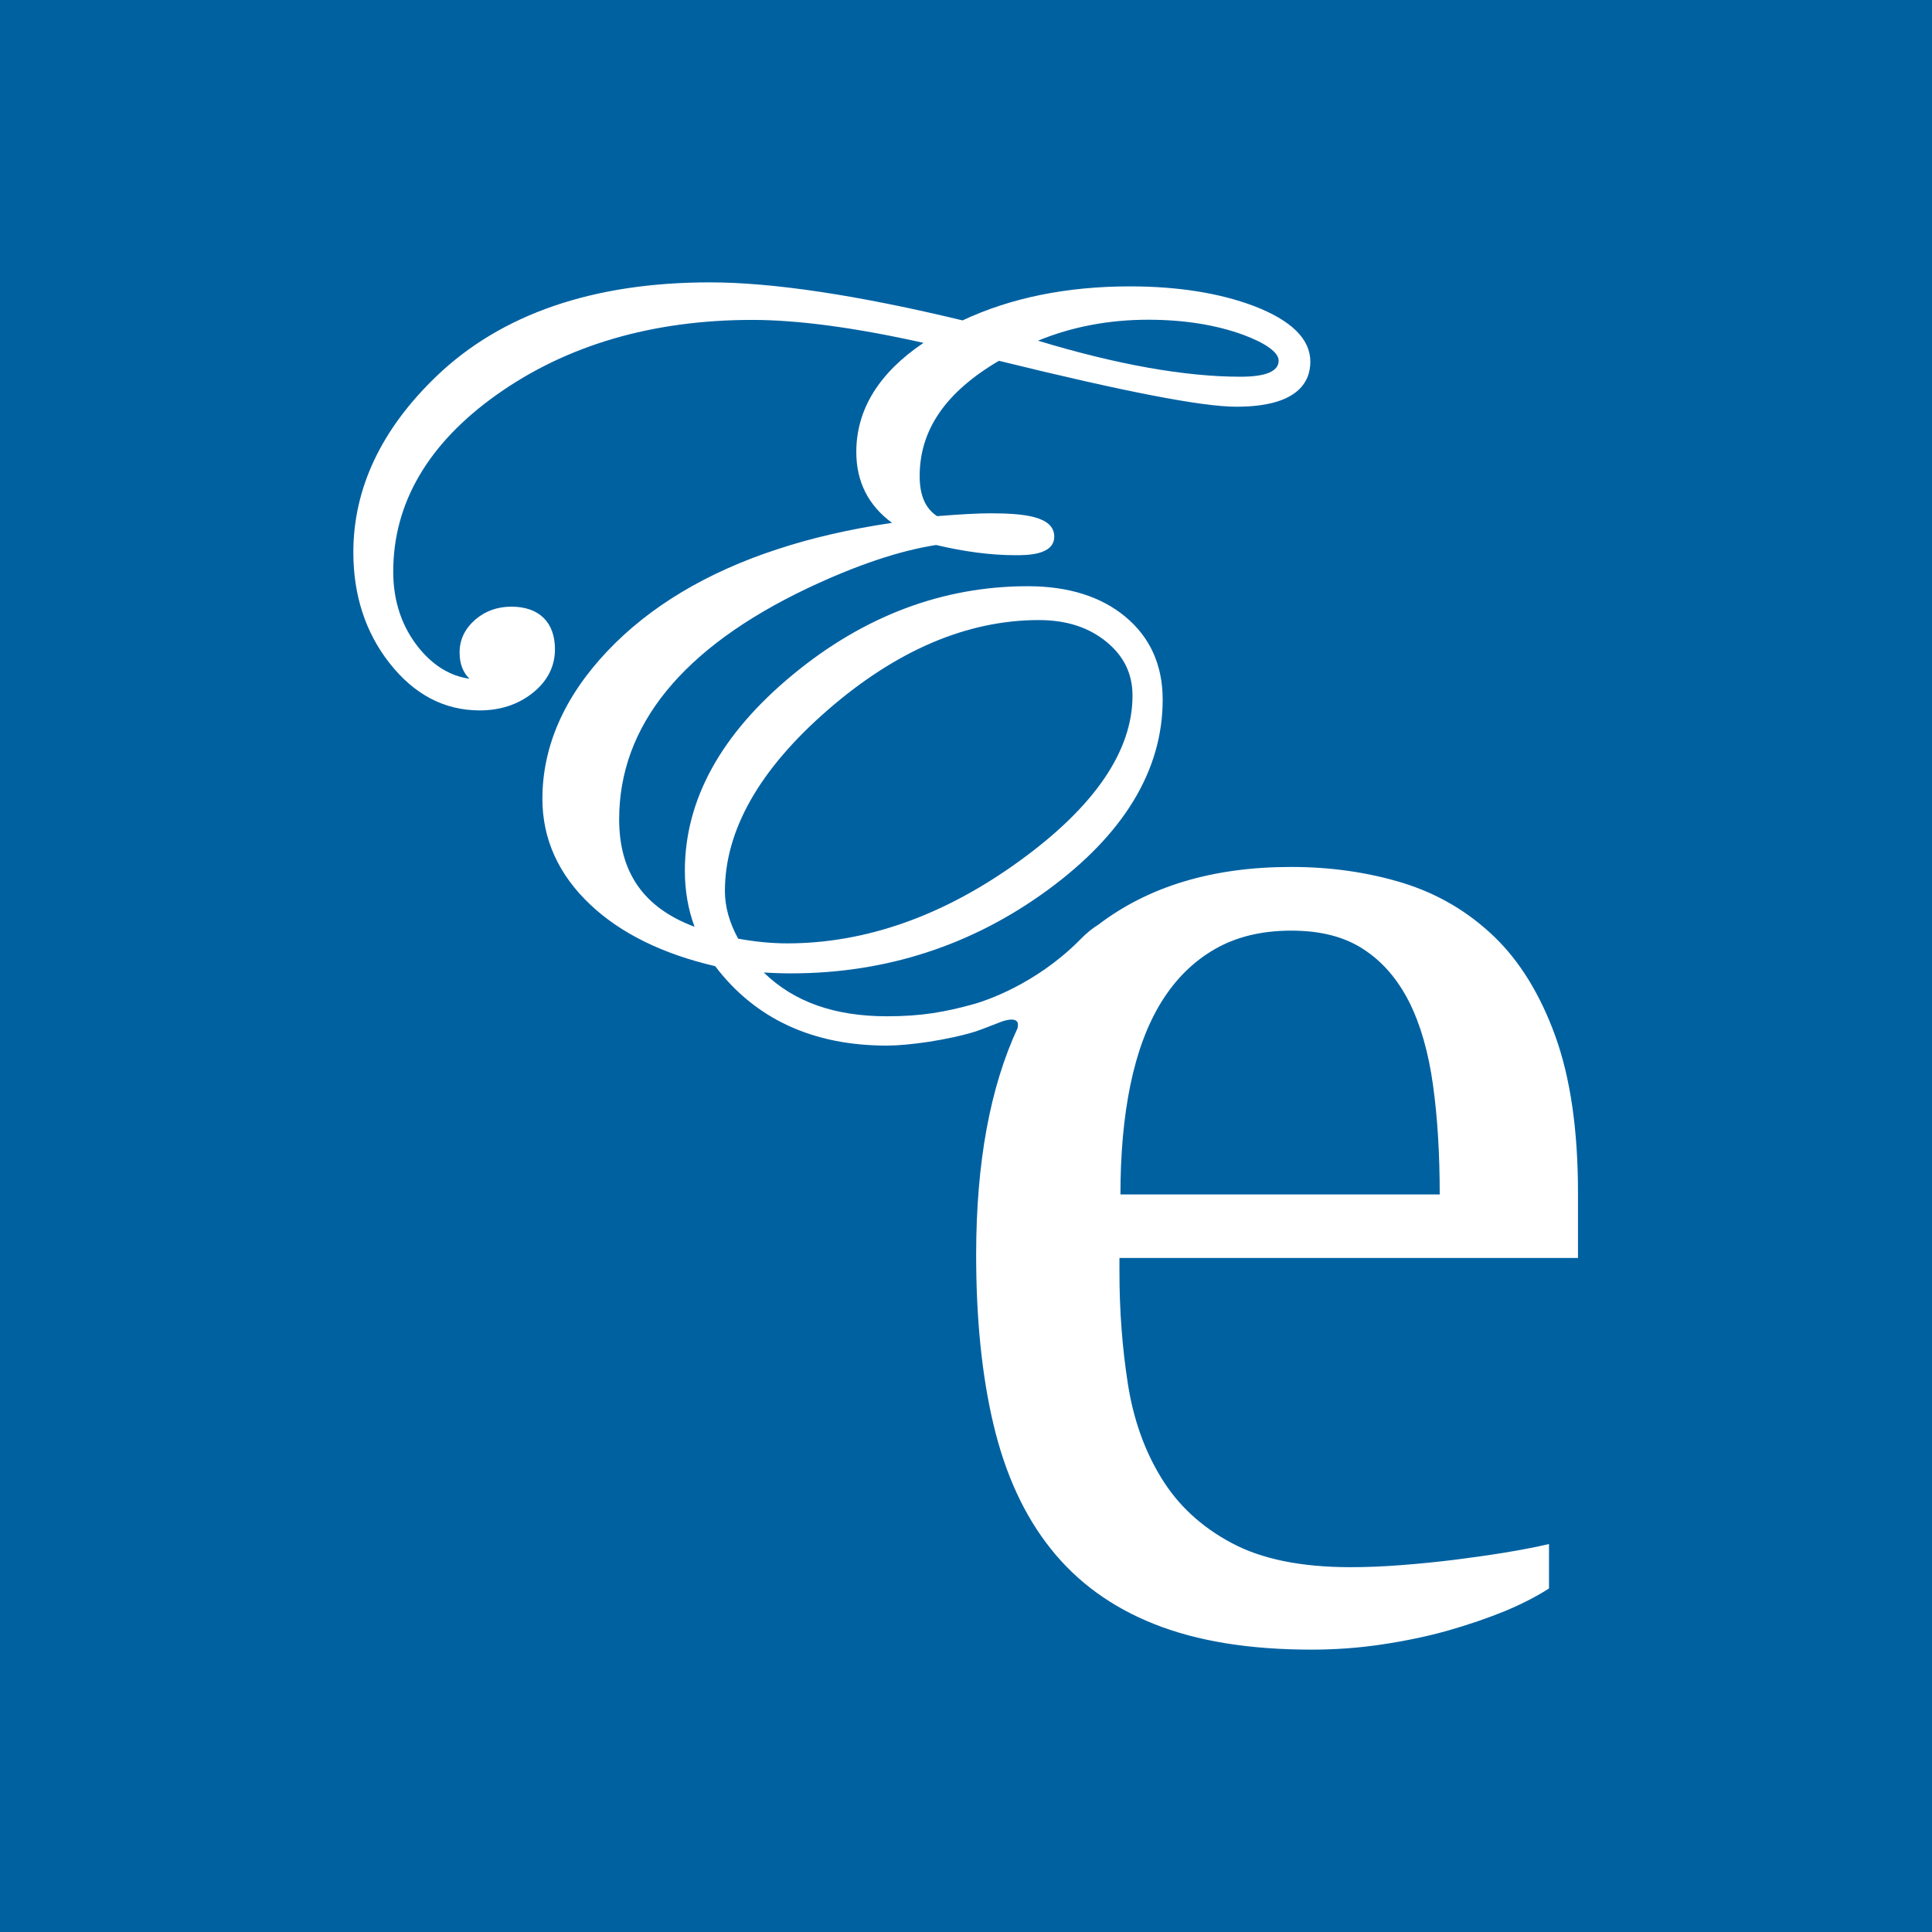 <svg width="118" height="118" viewBox="0 0 118 118" fill="none" xmlns="http://www.w3.org/2000/svg">
<rect width="118" height="118" fill="#0061A1"/>
<path d="M96.378 76.832V72.85C96.378 69.032 95.918 65.848 94.996 63.289C94.075 60.74 92.816 58.693 91.23 57.178C89.643 55.663 87.79 54.578 85.671 53.923C83.552 53.278 81.28 52.95 78.854 52.95C74.063 52.95 70.142 54.138 67.061 56.492C66.754 56.676 66.396 56.953 65.976 57.383C65.966 57.393 65.946 57.413 65.935 57.423C65.915 57.444 65.894 57.464 65.874 57.485C63.223 60.126 60.193 61.119 59.558 61.303C57.695 61.825 56.252 62.071 54.174 62.071C50.98 62.071 48.503 61.201 46.65 59.399C47.203 59.43 47.755 59.45 48.329 59.45C54.102 59.45 59.364 57.741 63.97 54.373C68.638 50.964 71.013 47.044 71.013 42.734C71.013 40.626 70.245 38.916 68.72 37.657C67.235 36.429 65.239 35.804 62.772 35.804C57.593 35.804 52.771 37.616 48.431 41.199C44.05 44.812 41.829 48.835 41.829 53.175C41.829 54.414 42.033 55.56 42.422 56.605C39.321 55.448 37.816 53.288 37.816 50.043C37.816 44.321 41.675 39.571 49.301 35.937C52.28 34.525 54.931 33.634 57.173 33.286C58.903 33.696 60.531 33.91 62.015 33.91C62.721 33.91 64.39 33.91 64.39 32.774C64.39 31.525 62.506 31.351 60.469 31.351C59.722 31.351 58.627 31.413 57.234 31.525C56.518 31.055 56.17 30.256 56.17 29.079C56.17 26.254 57.757 23.95 61.012 22.036C68.668 23.92 73.408 24.841 75.506 24.841C79.243 24.841 80.031 23.346 80.031 22.087C80.031 20.706 78.874 19.569 76.581 18.689C74.493 17.901 71.944 17.491 69.016 17.491C65.168 17.491 61.728 18.187 58.79 19.569C52.423 18.034 47.223 17.246 43.354 17.246C36.229 17.246 30.61 19.18 26.648 22.988C23.28 26.223 21.581 29.836 21.581 33.736C21.581 36.367 22.328 38.64 23.792 40.503C25.297 42.417 27.139 43.389 29.299 43.389C30.538 43.389 31.613 43.041 32.493 42.355C33.425 41.629 33.895 40.718 33.895 39.653C33.895 38.005 32.923 37.053 31.234 37.053C30.384 37.053 29.637 37.319 29.033 37.841C28.398 38.394 28.071 39.059 28.071 39.848C28.071 40.533 28.276 41.076 28.675 41.455C27.518 41.291 26.505 40.687 25.614 39.612C24.56 38.322 24.017 36.746 24.017 34.914C24.017 30.727 26.146 27.083 30.343 24.104C34.612 21.074 39.863 19.539 45.944 19.539C48.728 19.539 52.239 20.009 56.405 20.941C53.682 22.773 52.3 25.015 52.3 27.605C52.3 29.417 53.027 30.86 54.481 31.935C51.911 32.314 49.567 32.856 47.489 33.542C43.19 34.944 39.689 37.033 37.099 39.766C34.469 42.54 33.128 45.58 33.128 48.794C33.128 51.241 34.11 53.421 36.055 55.253C37.908 57.004 40.467 58.263 43.681 59.01C46.118 62.224 49.639 63.862 54.163 63.862C55.464 63.862 57.859 63.535 59.609 62.992C59.63 62.992 60.285 62.746 61.175 62.398C61.175 62.398 62.322 61.958 62.158 62.726C62.158 62.746 62.158 62.757 62.158 62.777C60.479 66.391 59.62 70.987 59.62 76.647C59.62 80.558 59.968 84.018 60.684 87.027C61.401 90.037 62.557 92.565 64.175 94.592C65.792 96.629 67.901 98.164 70.511 99.198C73.111 100.232 76.305 100.754 80.092 100.754C81.546 100.754 82.989 100.652 84.412 100.437C85.835 100.222 87.176 99.945 88.445 99.587C89.704 99.229 90.861 98.83 91.915 98.4C92.97 97.96 93.86 97.499 94.608 97.018V94.305C93.768 94.5 92.847 94.674 91.844 94.838C90.841 95.001 89.807 95.145 88.742 95.278C87.677 95.411 86.603 95.513 85.538 95.595C84.474 95.677 83.45 95.718 82.488 95.718C79.478 95.718 77.052 95.227 75.21 94.234C73.367 93.251 71.934 91.92 70.921 90.252C69.897 88.583 69.221 86.669 68.883 84.499C68.546 82.329 68.372 80.066 68.372 77.702V76.832H96.419H96.378ZM69.037 66.278C69.447 64.292 70.071 62.593 70.931 61.201C71.791 59.809 72.876 58.734 74.186 57.976C75.496 57.219 77.052 56.84 78.864 56.84C80.676 56.84 82.119 57.219 83.276 57.976C84.443 58.734 85.364 59.809 86.07 61.201C86.766 62.593 87.248 64.282 87.524 66.278C87.8 68.264 87.933 70.485 87.933 72.952H68.433C68.433 70.495 68.628 68.264 69.037 66.278ZM70.122 19.528C72.292 19.528 74.237 19.835 75.906 20.439C77.298 20.951 78.096 21.524 78.096 22.026C78.096 22.681 77.308 23.009 75.762 23.009C72.384 23.009 68.228 22.272 63.397 20.808C65.465 19.958 67.716 19.528 70.132 19.528H70.122ZM44.275 54.424C44.275 50.708 46.384 46.993 50.55 43.369C54.737 39.725 59.077 37.872 63.438 37.872C65.137 37.872 66.498 38.312 67.594 39.213C68.648 40.083 69.17 41.158 69.17 42.489C69.17 45.867 66.857 49.255 62.301 52.561C57.685 55.919 52.894 57.618 48.073 57.618C47.162 57.618 46.159 57.526 45.084 57.331C44.541 56.338 44.275 55.366 44.275 54.424Z" fill="white"/>
</svg>
